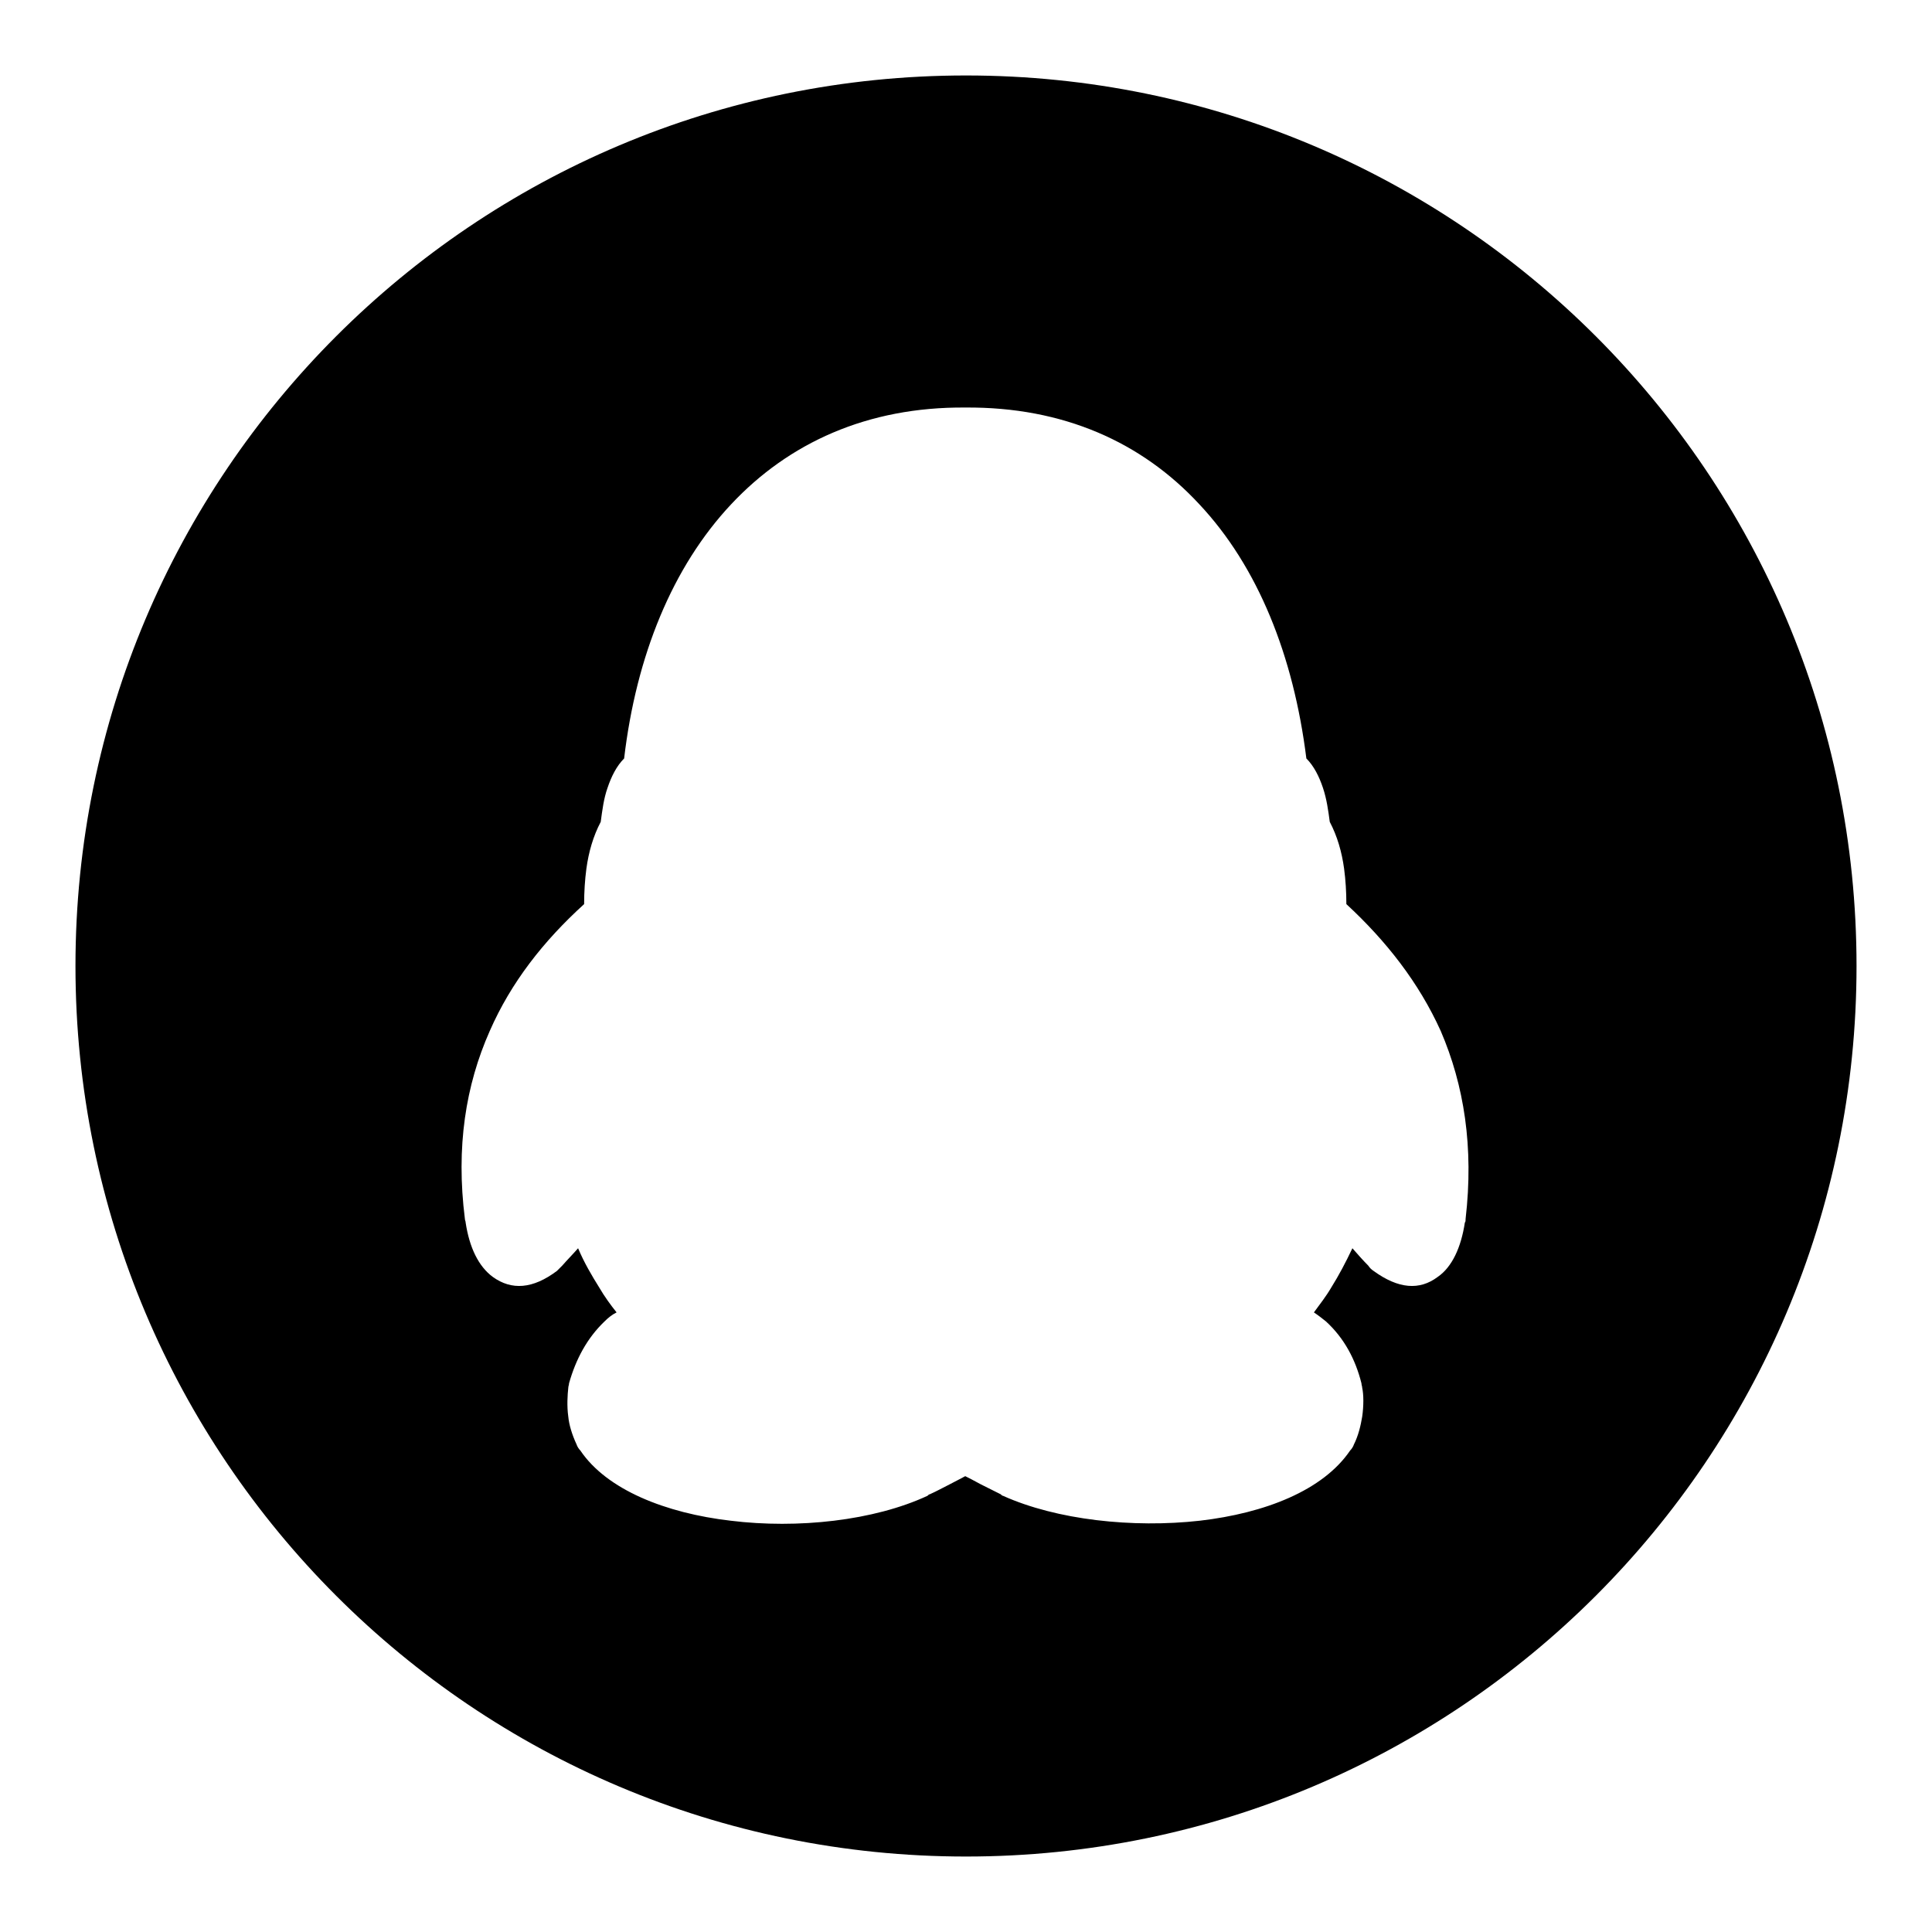 <?xml version="1.0" encoding="utf-8"?>
<!-- Svg Vector Icons : http://www.onlinewebfonts.com/icon -->
<!DOCTYPE svg PUBLIC "-//W3C//DTD SVG 1.1//EN" "http://www.w3.org/Graphics/SVG/1.1/DTD/svg11.dtd">
<svg version="1.1" xmlns="http://www.w3.org/2000/svg" xmlns:xlink="http://www.w3.org/1999/xlink" x="0px" y="0px" viewBox="0 0 256 256" enable-background="new 0 0 256 256" xml:space="preserve">
<g><g><path fill="#000000" d="M167.6,107.6c0.1,0,0.3,0,0.3,0L167.6,107.6L167.6,107.6z"/><path fill="#000000" d="M128,10C62.8,10,10,62.8,10,128c0,65.2,52.8,118,118,118c65.2,0,118-52.8,118-118C246,62.8,193.2,10,128,10z M194.2,161.5c0,0.2,0,0.4-0.1,0.5c-0.5,3.3-1.7,5.9-3.6,7.2c-2.4,1.8-5.2,1.6-8.5-0.8l0,0c-0.3-0.2-0.5-0.4-0.7-0.7c-0.7-0.7-1.4-1.5-2.1-2.3c-0.9,1.9-1.8,3.6-2.8,5.2c-0.7,1.2-1.5,2.2-2.3,3.3c0.6,0.4,1.1,0.8,1.6,1.2c2.4,2.2,3.9,5,4.7,8.2h0c0,0.2,0.1,0.4,0.1,0.6c0.2,0.9,0.2,2.4,0,3.8c-0.2,1.2-0.5,2.5-1.1,3.7l0,0c-0.1,0.3-0.3,0.6-0.5,0.8c-3.6,5.3-11.3,8.3-19.9,9.3c-8.9,1-19-0.1-26.1-3.3h0c-0.1,0-0.2-0.1-0.3-0.2c-0.8-0.4-1.8-0.9-2.6-1.3c-0.9-0.5-1.7-0.9-2.1-1.1c-0.4,0.2-1.1,0.6-2.1,1.1c-0.8,0.4-1.7,0.9-2.6,1.3c-0.1,0-0.2,0.1-0.3,0.2h0c-7.1,3.3-17.2,4.4-26.1,3.3c-8.6-1-16.4-4.1-19.9-9.3c-0.2-0.2-0.4-0.5-0.5-0.8l0,0c-0.6-1.3-1-2.6-1.1-3.7c-0.2-1.4-0.1-2.9,0-3.8c0-0.2,0.1-0.4,0.1-0.6h0c0.9-3.2,2.4-6,4.7-8.2c0.5-0.5,1-0.9,1.6-1.2c-0.8-1-1.6-2.1-2.3-3.3c-1-1.6-2-3.3-2.8-5.2c-0.7,0.8-1.4,1.5-2.1,2.3c-0.2,0.2-0.5,0.5-0.7,0.7l0,0c-3.2,2.4-6,2.6-8.5,0.8c-1.9-1.4-3.1-3.9-3.6-7.2c0-0.2-0.1-0.3-0.1-0.5l0,0c-1.2-9.5,0.1-17.7,3.3-24.9c2.8-6.4,7.1-11.9,12.5-16.8c0-1.6,0.1-3.2,0.3-4.7c0.3-2.2,0.9-4.3,1.9-6.2c0.2-1.5,0.4-3.1,0.9-4.5c0.5-1.5,1.2-2.9,2.2-3.9c1.6-13.6,6.4-25.4,14.2-33.7c7.6-8.1,18-12.9,31-12.8h0h0c13-0.1,23.4,4.6,31,12.8c7.8,8.3,12.5,20.1,14.2,33.7c1,1,1.7,2.4,2.2,3.9c0.5,1.5,0.7,3,0.9,4.5c1,1.9,1.6,4,1.9,6.2c0.2,1.5,0.3,3.1,0.3,4.7c5.3,4.9,9.6,10.4,12.5,16.8C194,143.8,195.3,152,194.2,161.5L194.2,161.5z"/></g></g>
</svg>